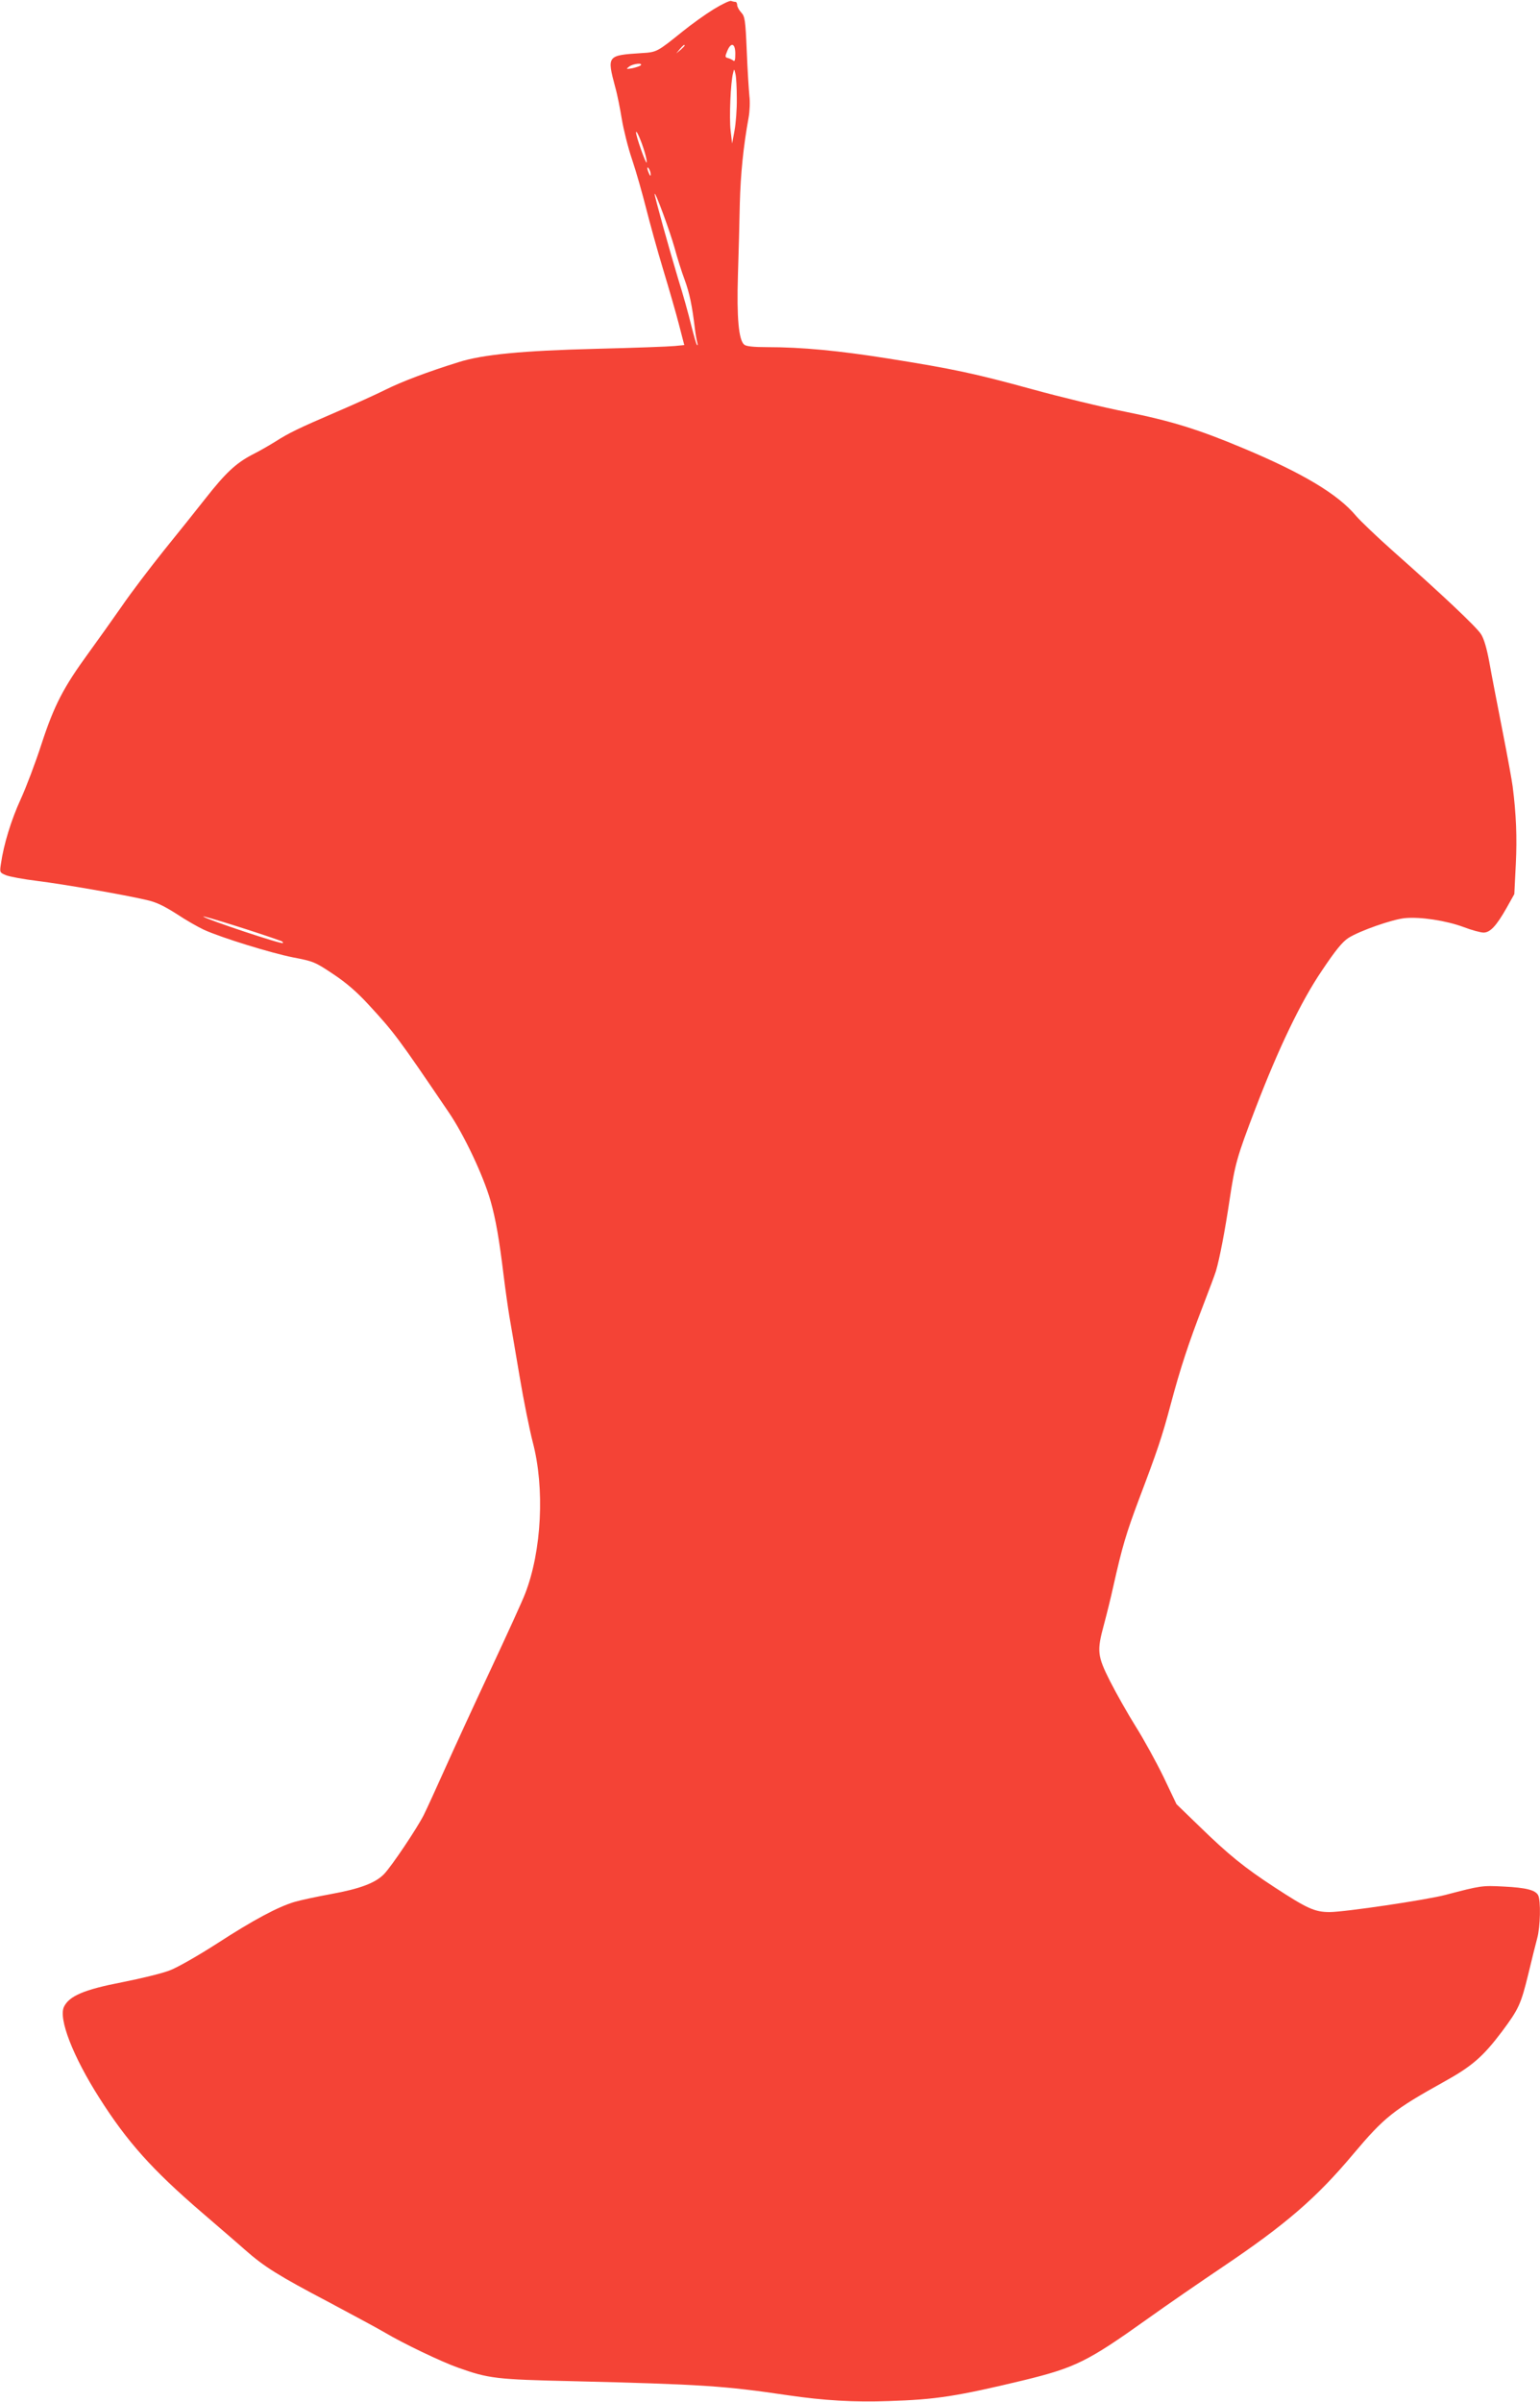 <?xml version="1.0" standalone="no"?>
<!DOCTYPE svg PUBLIC "-//W3C//DTD SVG 20010904//EN"
 "http://www.w3.org/TR/2001/REC-SVG-20010904/DTD/svg10.dtd">
<svg version="1.0" xmlns="http://www.w3.org/2000/svg"
 width="821pt" height="1280pt" viewBox="0 0 821 1280"
 preserveAspectRatio="xMidYMid meet">
<g transform="translate(0,1280) scale(0.1,-0.1)"
fill="#f44336" stroke="none">
<path d="M3805 12751 c-44 -27 -118 -80 -165 -118 -138 -111 -138 -111 -220
-116 -184 -12 -185 -13 -140 -182 11 -38 26 -115 35 -170 9 -54 33 -152 55
-216 22 -65 55 -182 75 -261 20 -79 60 -224 90 -323 30 -99 68 -230 84 -292
l29 -112 -51 -5 c-29 -3 -218 -10 -422 -15 -390 -10 -601 -30 -730 -71 -164
-51 -304 -104 -388 -146 -50 -25 -171 -80 -267 -121 -197 -85 -248 -109 -323
-157 -29 -18 -84 -50 -124 -70 -86 -45 -142 -98 -248 -233 -44 -56 -143 -180
-220 -275 -76 -95 -178 -229 -225 -298 -48 -69 -128 -181 -178 -250 -134 -184
-183 -278 -251 -486 -32 -99 -82 -231 -111 -294 -50 -109 -90 -239 -105 -343
-7 -46 -7 -47 26 -61 19 -8 95 -22 169 -31 137 -17 455 -72 580 -101 51 -11
93 -31 162 -75 51 -34 117 -71 145 -84 95 -43 358 -124 474 -147 109 -21 118
-24 215 -89 71 -47 127 -96 187 -161 140 -152 158 -176 428 -574 83 -121 186
-340 224 -473 28 -98 47 -209 70 -399 9 -73 23 -172 31 -220 8 -48 33 -190 54
-317 21 -126 53 -284 70 -350 65 -245 48 -580 -40 -807 -15 -40 -98 -221 -183
-403 -85 -181 -194 -418 -242 -525 -48 -107 -100 -221 -116 -253 -36 -71 -170
-271 -211 -314 -46 -48 -129 -79 -283 -107 -77 -14 -165 -33 -195 -42 -88 -26
-221 -97 -412 -221 -98 -63 -211 -128 -251 -143 -39 -16 -155 -44 -256 -64
-202 -39 -282 -73 -310 -131 -30 -63 47 -263 189 -486 148 -233 280 -381 545
-609 88 -76 192 -165 230 -199 104 -92 180 -139 448 -280 133 -71 267 -143
297 -161 99 -59 304 -157 392 -188 163 -58 203 -63 608 -72 696 -17 811 -25
1150 -75 191 -28 353 -38 540 -31 249 8 360 25 718 111 274 67 340 99 658 326
109 78 291 203 404 279 334 225 498 366 695 601 165 196 214 235 484 385 148
82 207 133 308 267 90 121 101 144 142 312 17 72 38 155 46 185 17 61 20 202
5 230 -15 27 -62 40 -184 46 -115 6 -121 5 -308 -44 -101 -27 -540 -92 -620
-92 -79 0 -120 19 -293 132 -161 105 -246 174 -401 325 l-122 118 -69 145
c-39 80 -106 202 -149 270 -43 69 -104 177 -136 240 -68 135 -71 161 -33 301
14 52 37 144 50 204 49 218 69 283 137 465 97 256 123 332 169 505 51 192 97
331 172 525 33 85 64 169 69 185 20 67 49 219 73 380 29 192 38 226 137 485
123 321 243 572 355 737 73 109 109 153 141 174 59 38 236 100 302 106 81 8
219 -13 311 -47 44 -17 93 -30 108 -30 35 0 68 35 122 130 l42 75 8 160 c7
142 2 268 -17 415 -3 25 -27 158 -54 295 -27 138 -59 302 -70 365 -14 76 -29
127 -45 151 -25 39 -212 215 -463 437 -89 79 -180 166 -203 193 -96 115 -283
227 -598 359 -242 102 -389 147 -628 195 -126 25 -349 79 -498 120 -310 85
-422 109 -774 165 -259 41 -455 60 -642 60 -69 0 -111 4 -121 13 -30 23 -41
144 -34 371 4 116 8 288 10 381 4 156 19 306 47 459 6 33 8 85 4 115 -3 31
-10 138 -14 239 -7 167 -10 185 -30 206 -11 12 -21 30 -21 39 0 9 -4 17 -9 17
-5 0 -15 2 -23 5 -7 3 -49 -17 -93 -44z m-155 -194 c0 -2 -10 -12 -22 -23
l-23 -19 19 23 c18 21 26 27 26 19z m270 -43 c0 -36 -3 -44 -12 -36 -7 5 -20
11 -29 13 -14 4 -14 8 -2 37 20 49 43 42 43 -14z m-505 -63 c-6 -4 -26 -11
-45 -15 -32 -5 -34 -5 -16 9 21 16 77 22 61 6z m513 -176 c1 -55 -5 -131 -12
-170 l-13 -70 -8 69 c-8 69 0 258 13 306 6 25 6 25 13 -5 4 -16 7 -75 7 -130z
m-492 -283 c9 -30 14 -56 11 -58 -5 -6 -58 144 -56 161 1 15 27 -43 45 -103z
m33 -122 c0 -10 -3 -8 -9 5 -12 27 -12 43 0 25 5 -8 9 -22 9 -30z m127 -390
c14 -52 38 -129 54 -171 26 -71 40 -138 55 -264 3 -27 9 -59 12 -70 3 -11 3
-17 -1 -14 -4 4 -17 51 -31 105 -13 55 -44 167 -70 249 -47 156 -125 437 -125
451 1 21 82 -200 106 -286z m-2097 -3695 c8 -3 11 -8 9 -11 -8 -7 -401 124
-424 141 -14 11 303 -89 415 -130z"/>
</g>
</svg>
